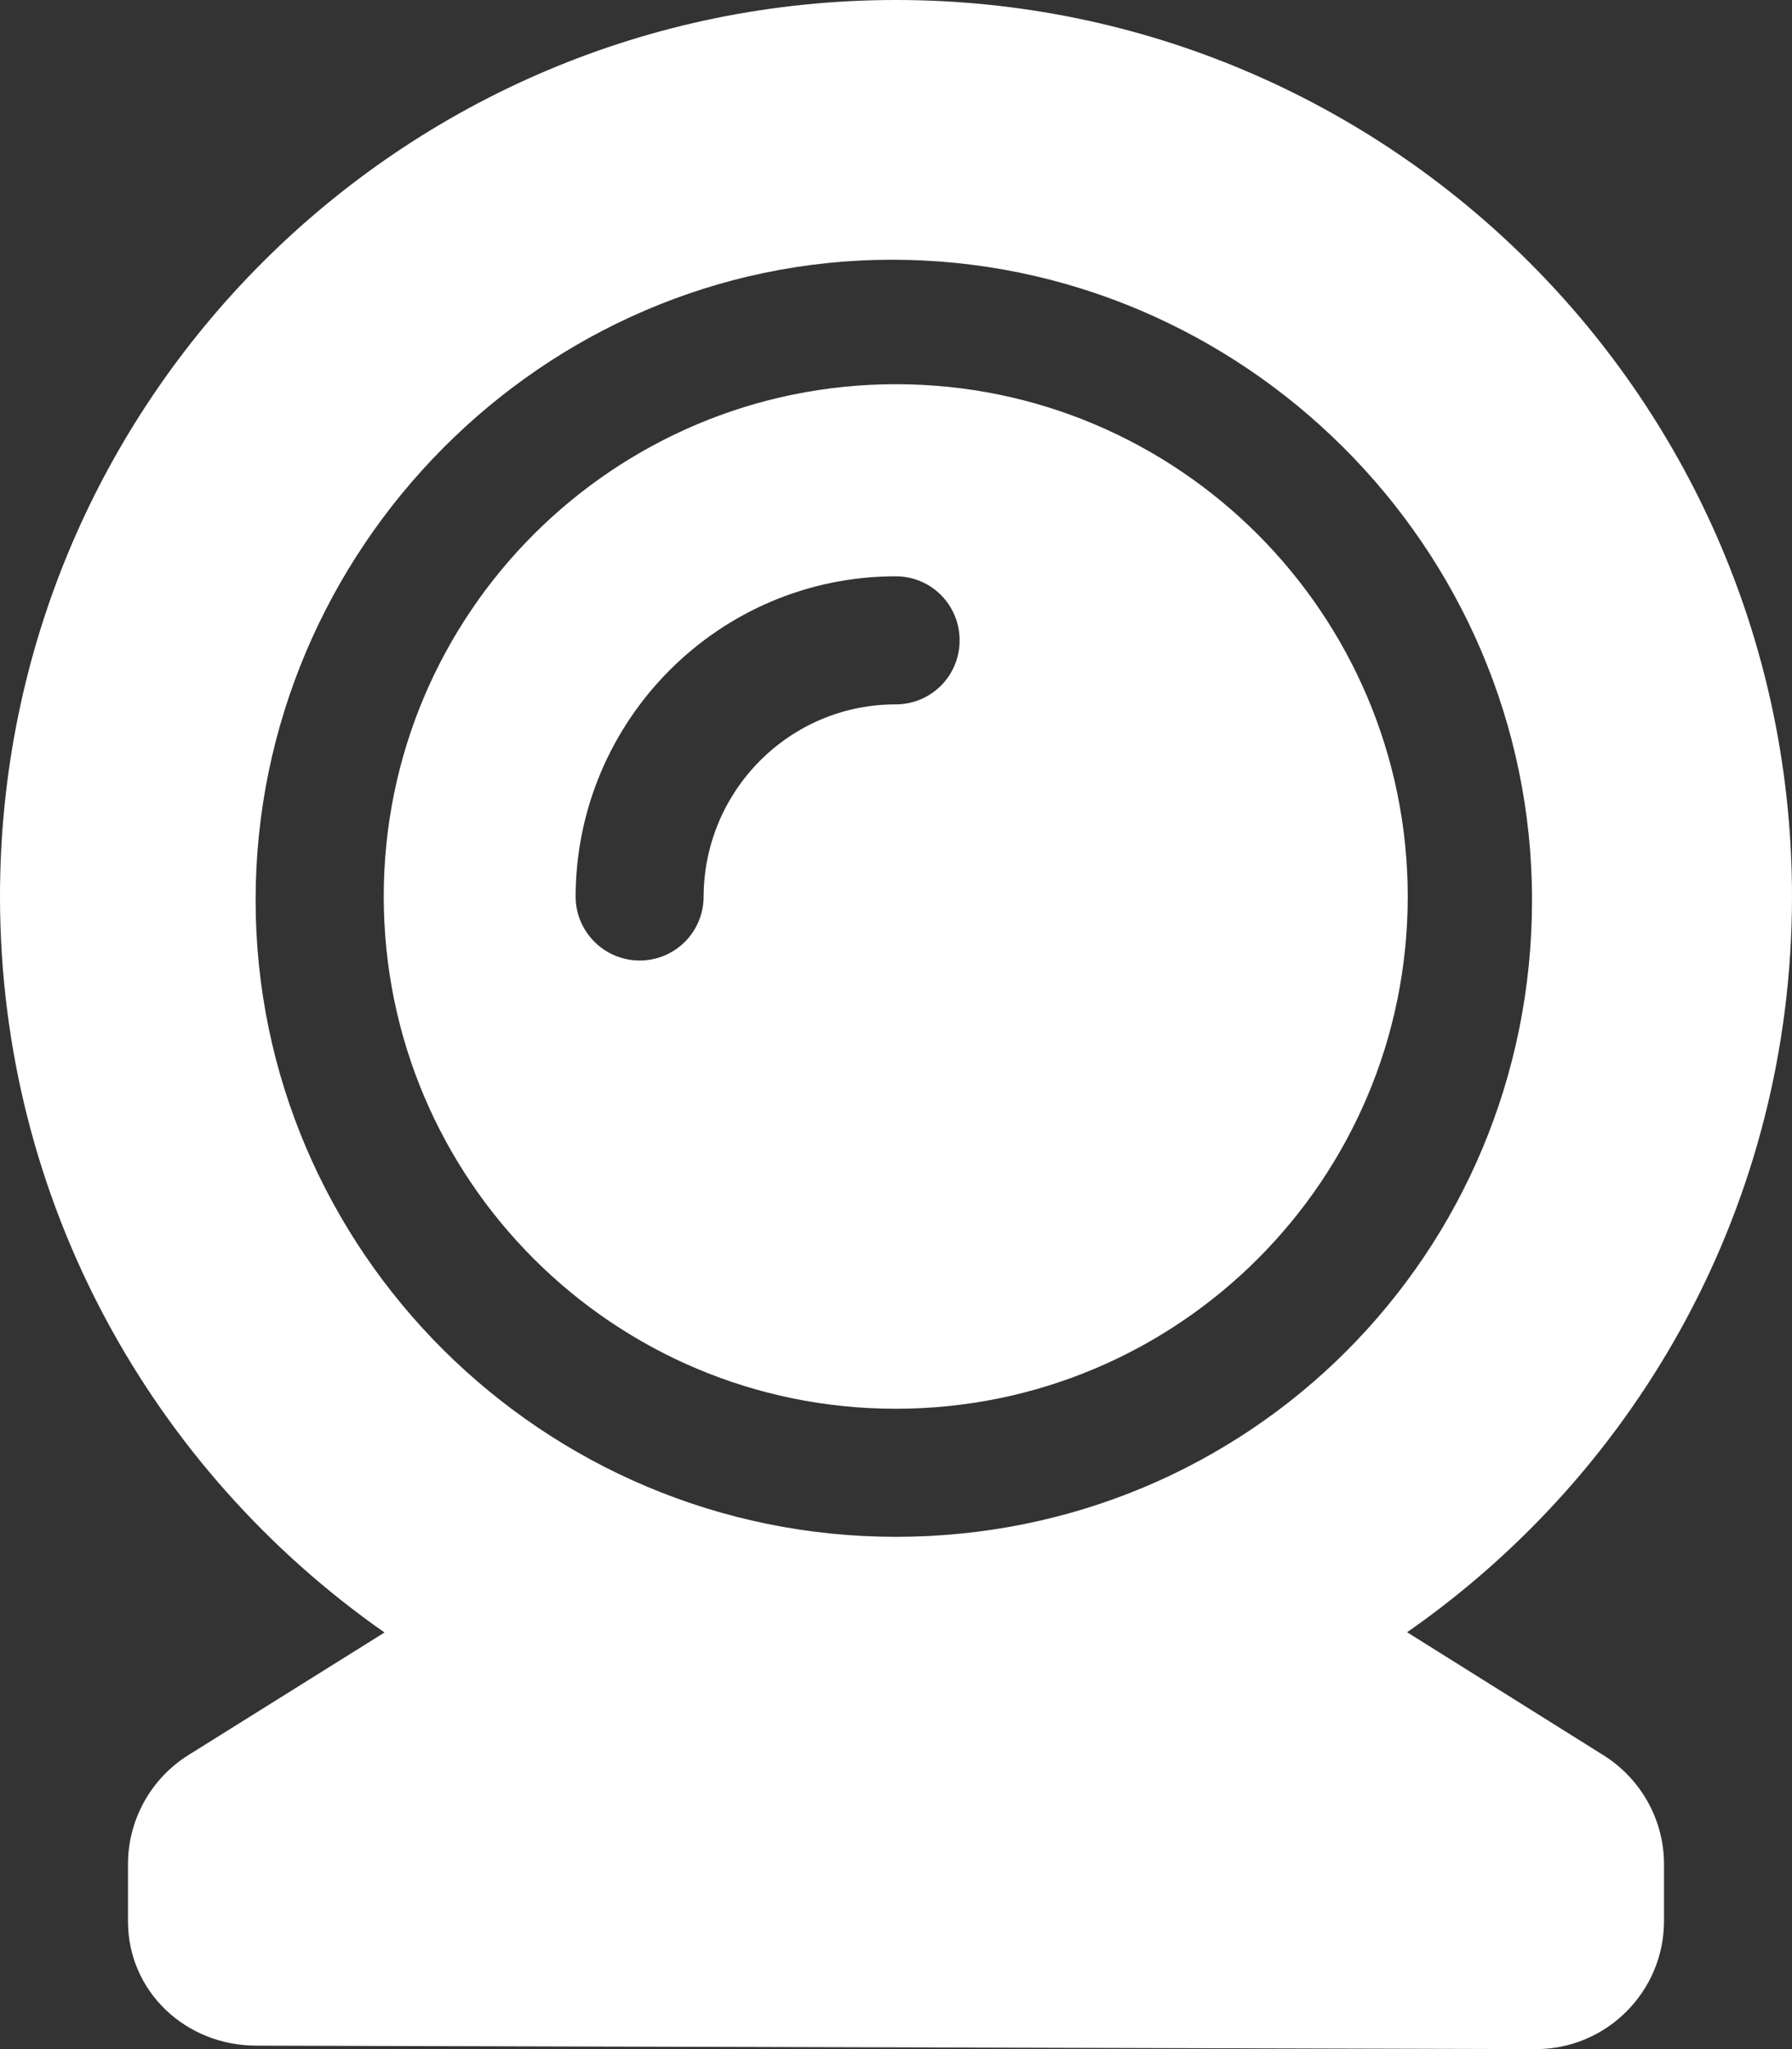 <?xml version="1.0" encoding="UTF-8"?>
<svg xmlns="http://www.w3.org/2000/svg" xmlns:xlink="http://www.w3.org/1999/xlink" width="14px" height="16px" viewBox="0 0 14 16" version="1.1">
  <rect x="0" y="0" width="14" height="16" fill="#333333" stroke="none"/>
  <title></title>
  <g id="Website-UI" stroke="none" stroke-width="1" fill="none" fill-rule="evenodd">
    <g id="Landing-Andrew-Ng-Copy" transform="translate(-125, -258)" fill="#FFFFFF" fill-rule="nonzero">
      <g id="" transform="translate(125, 258)">
        <path d="M12.528,13.706 L10.993,12.745 C12.809,11.481 14,9.384 14,7 C14,3.131 10.863,0 7,0 C3.131,0 0,3.134 0,7 C0,9.383 1.192,11.481 3.004,12.747 L1.469,13.706 C1.176,13.891 1,14.212 1,14.556 L1,15.002 C1,15.552 1.452,15.973 2.003,15.973 L12,16 C12.551,16 13,15.551 13,15 L13,14.556 C13,14.212 12.822,13.891 12.528,13.706 L12.528,13.706 Z M7,12 C4.238,12 1.997,9.762 1.997,7.028 C1.997,4.294 4.235,2.028 6.969,2.028 C9.702,2.028 11.969,4.266 11.969,7.028 C11.969,9.79 9.759,12 7,12 Z M7,3 C4.794,3 2.998,4.788 2.998,7 C2.998,9.212 4.791,11 6.998,11 C9.208,11 10.998,9.211 10.998,7 C10.997,4.794 9.206,3 7,3 Z M6.997,5.5 C6.169,5.5 5.501,6.172 5.497,7 C5.497,7.277 5.274,7.5 4.997,7.5 C4.723,7.5 4.497,7.277 4.497,7 C4.501,5.621 5.619,4.5 6.998,4.5 C7.275,4.5 7.497,4.723 7.497,5 C7.497,5.277 7.275,5.5 6.997,5.5 Z" id="Shape"></path>
      </g>
    </g>
  </g>
</svg>
